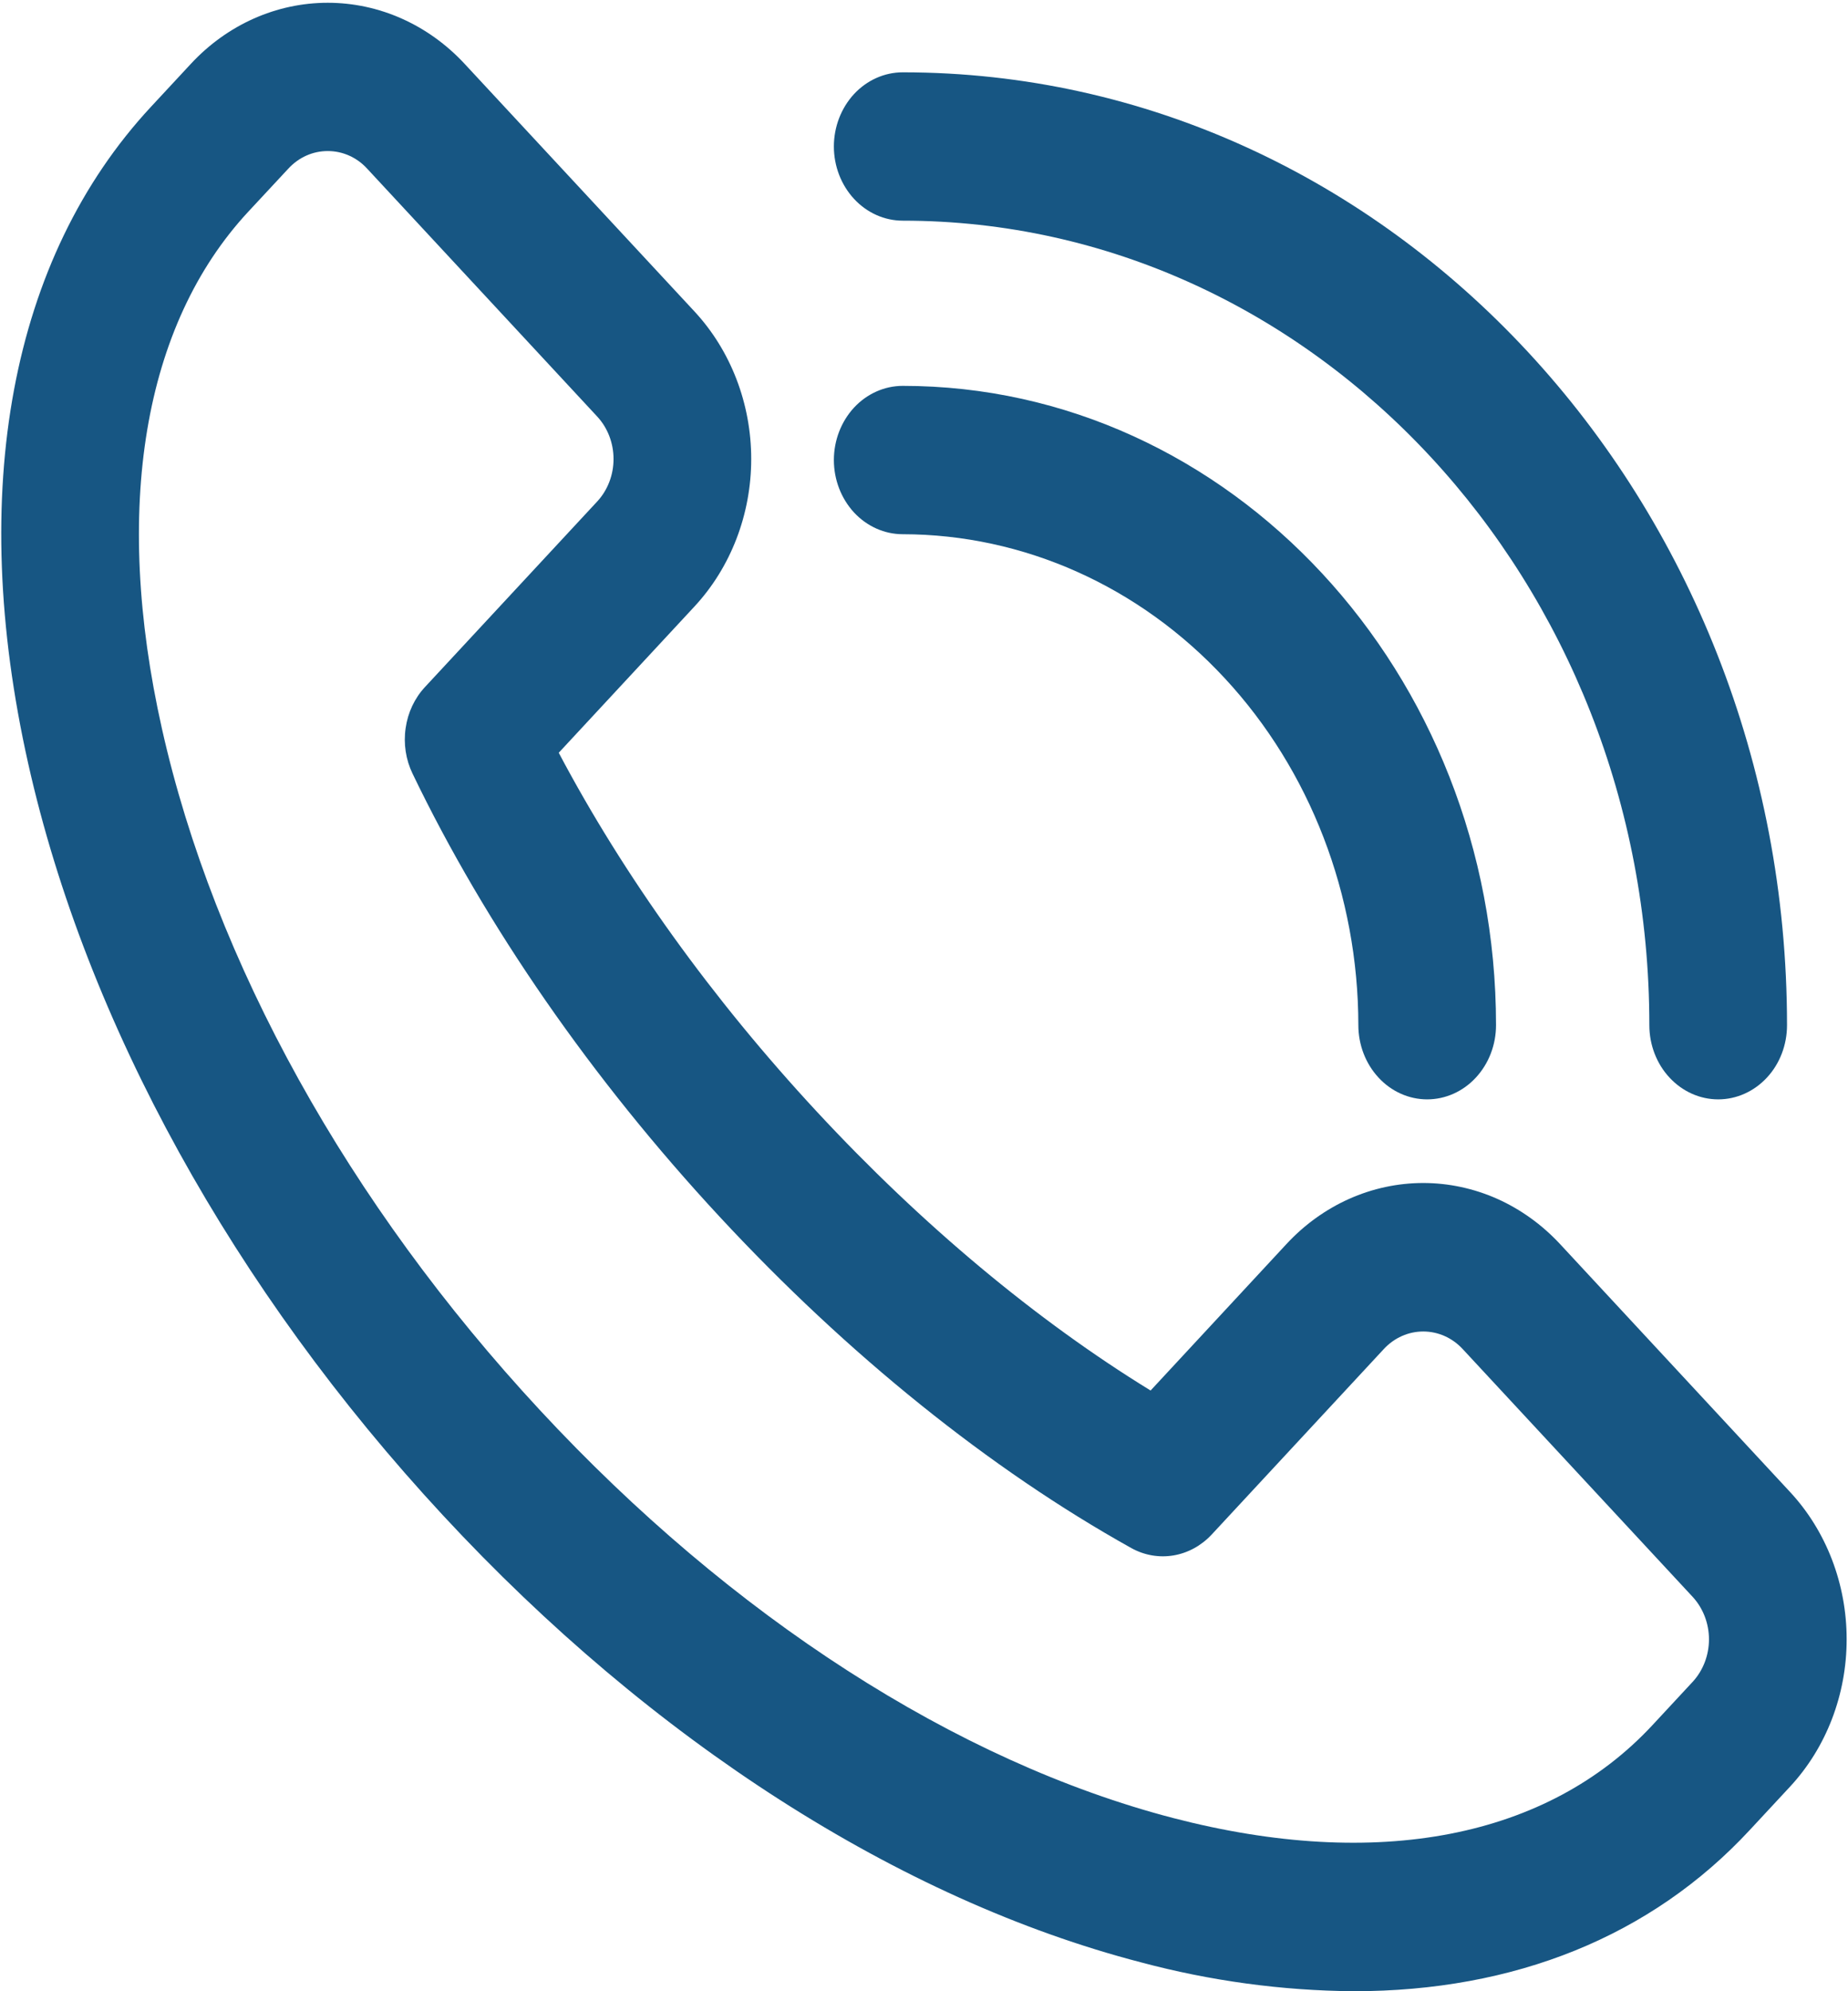 <?xml version="1.0" encoding="UTF-8"?> <svg xmlns="http://www.w3.org/2000/svg" width="26" height="28" viewBox="0 0 26 28"> <path d="M19.045 28C18.035 27.992 17.029 27.855 16.049 27.593C12.663 26.713 9.176 24.482 6.233 21.309C3.289 18.136 1.214 14.38 0.397 10.738C-0.463 6.906 0.15 3.627 2.123 1.503L2.686 0.897C3.197 0.347 3.889 0.039 4.611 0.039C5.333 0.039 6.025 0.347 6.536 0.897L9.772 4.381C10.282 4.931 10.569 5.677 10.569 6.454C10.569 7.232 10.282 7.977 9.772 8.527L7.861 10.585C8.777 12.317 10.023 14.05 11.496 15.636C12.97 17.223 14.58 18.566 16.188 19.553L18.099 17.494C18.351 17.222 18.651 17.006 18.982 16.858C19.312 16.711 19.666 16.635 20.024 16.635C20.381 16.635 20.735 16.711 21.066 16.858C21.396 17.006 21.696 17.222 21.949 17.494L25.184 20.979C25.695 21.528 25.981 22.274 25.981 23.051C25.981 23.829 25.695 24.574 25.184 25.124L24.62 25.731C23.23 27.231 21.306 28 19.045 28ZM4.611 2.124C4.508 2.124 4.406 2.145 4.31 2.188C4.215 2.23 4.129 2.293 4.056 2.372L3.492 2.978C2.015 4.569 1.584 7.151 2.278 10.245C3.012 13.523 4.902 16.929 7.6 19.833C10.297 22.737 13.459 24.771 16.503 25.564C19.377 26.311 21.774 25.847 23.251 24.256L23.814 23.65C23.961 23.491 24.044 23.276 24.044 23.052C24.044 22.828 23.961 22.613 23.814 22.454L20.579 18.97C20.432 18.811 20.232 18.723 20.024 18.723C19.816 18.723 19.616 18.811 19.469 18.97L17.047 21.579C16.901 21.735 16.713 21.838 16.51 21.872C16.307 21.906 16.099 21.87 15.916 21.768C13.931 20.662 11.928 19.052 10.127 17.112C8.325 15.171 6.833 13.017 5.804 10.878C5.709 10.681 5.675 10.458 5.707 10.239C5.738 10.02 5.833 9.818 5.979 9.661L8.402 7.052C8.549 6.894 8.632 6.679 8.632 6.455C8.632 6.23 8.549 6.015 8.402 5.857L5.166 2.372C5.094 2.293 5.007 2.23 4.912 2.188C4.816 2.145 4.714 2.124 4.611 2.124Z" fill="#175683"></path> <path d="M20.079 15.459C19.823 15.459 19.576 15.349 19.395 15.153C19.213 14.957 19.111 14.692 19.111 14.415C19.109 12.585 18.433 10.831 17.231 9.537C16.03 8.242 14.4 7.514 12.701 7.512C12.444 7.512 12.198 7.402 12.016 7.207C11.835 7.011 11.732 6.746 11.732 6.469C11.732 6.192 11.835 5.927 12.016 5.731C12.198 5.536 12.444 5.426 12.701 5.426C17.304 5.426 21.048 9.46 21.048 14.415C21.048 14.692 20.946 14.957 20.764 15.153C20.583 15.349 20.336 15.459 20.079 15.459Z" fill="#175683"></path> <path d="M24.174 15.459C23.917 15.459 23.671 15.349 23.489 15.153C23.307 14.958 23.205 14.692 23.205 14.416C23.205 8.178 18.491 3.103 12.701 3.103C12.444 3.103 12.198 2.993 12.016 2.797C11.835 2.602 11.732 2.336 11.732 2.06C11.732 1.783 11.835 1.518 12.016 1.322C12.198 1.127 12.444 1.017 12.701 1.017C19.561 1.017 25.142 7.028 25.142 14.416C25.142 14.692 25.041 14.958 24.859 15.153C24.677 15.349 24.431 15.459 24.174 15.459Z" fill="#175683"></path> </svg> 